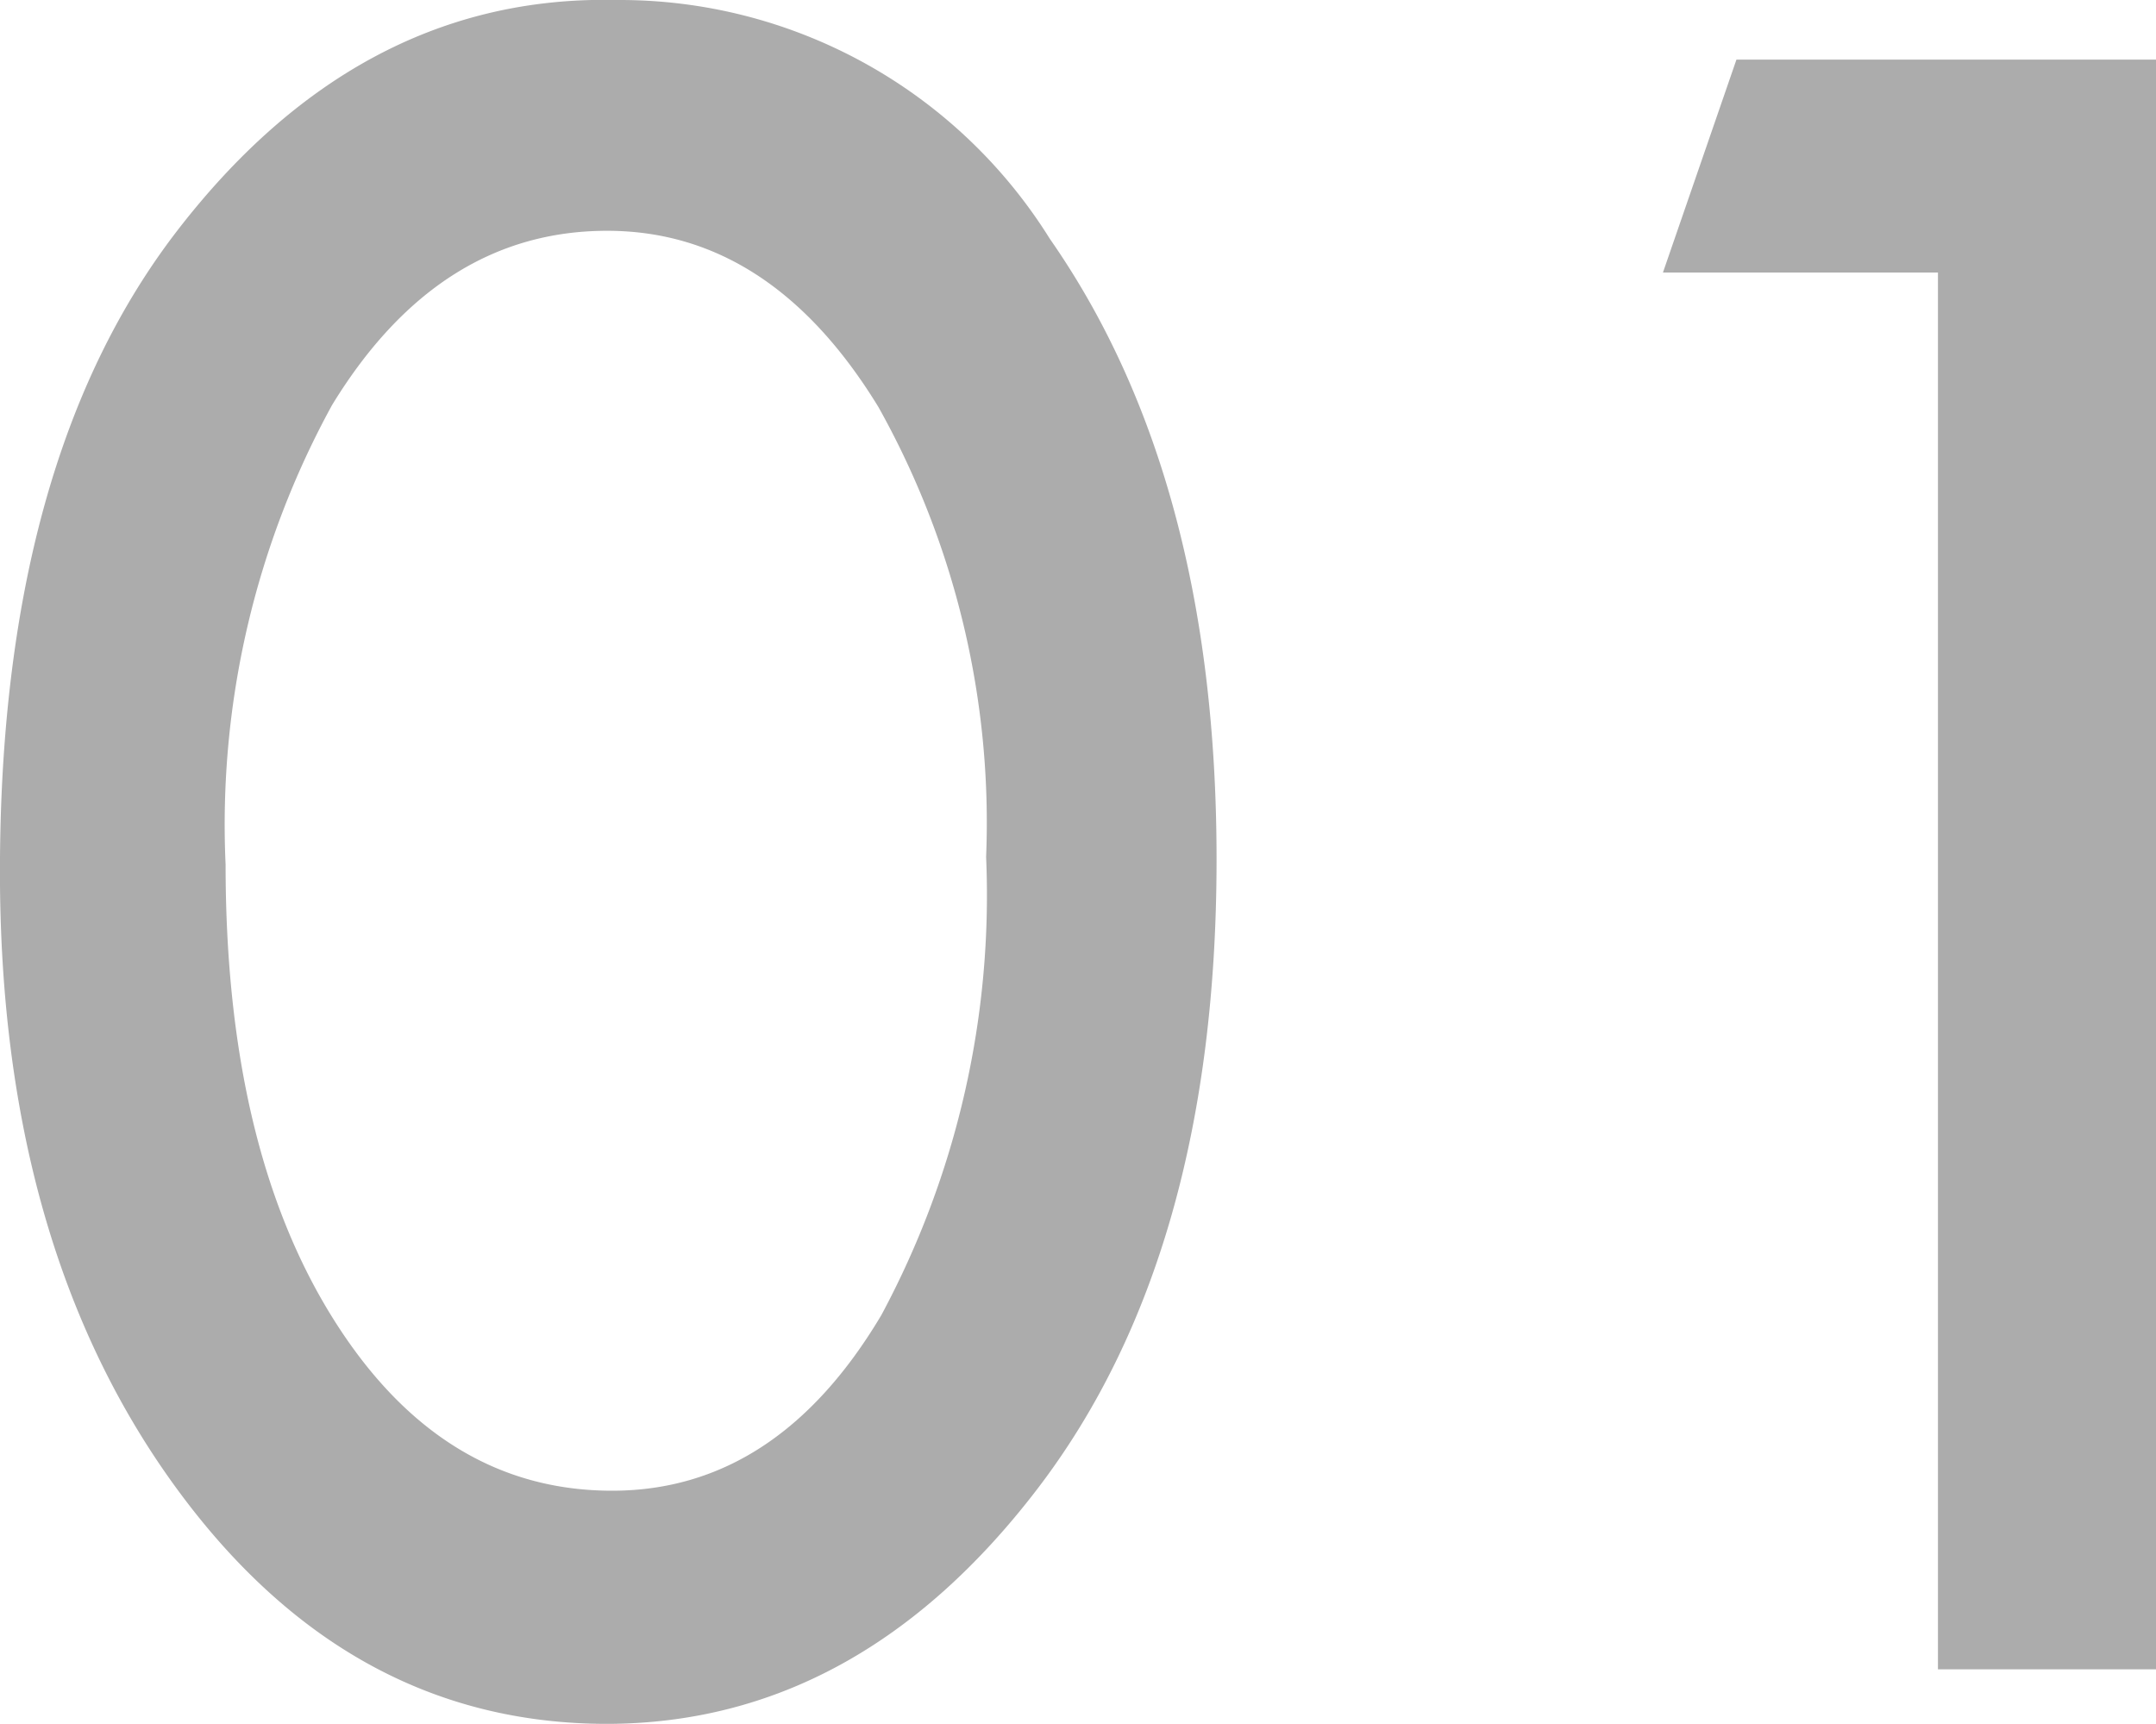 <svg xmlns="http://www.w3.org/2000/svg" width="44.851" height="35.859" viewBox="0 0 44.851 35.859">
  <path id="パス_16359" data-name="パス 16359" d="M15.056-34.726a10.545,10.545,0,0,1,9,4.97q3.467,4.97,3.467,12.907,0,8.227-3.731,13.1T14.845,1.134q-5.432,0-9.031-5t-3.6-12.722q0-8.569,3.7-13.355t8.873-4.786ZM22.729-16.9a17.7,17.7,0,0,0-2.241-9.36q-2.241-3.665-5.643-3.665-3.507,0-5.722,3.625a18.167,18.167,0,0,0-2.215,9.558q0,5.88,2.241,9.453t5.8,3.573q3.428,0,5.6-3.652A18.462,18.462,0,0,0,22.729-16.9ZM38.338-33.486h8.728V0H42.53V-29.057H36.809Z" transform="translate(-2.215 34.726)" fill="#acacac"/>
</svg>
